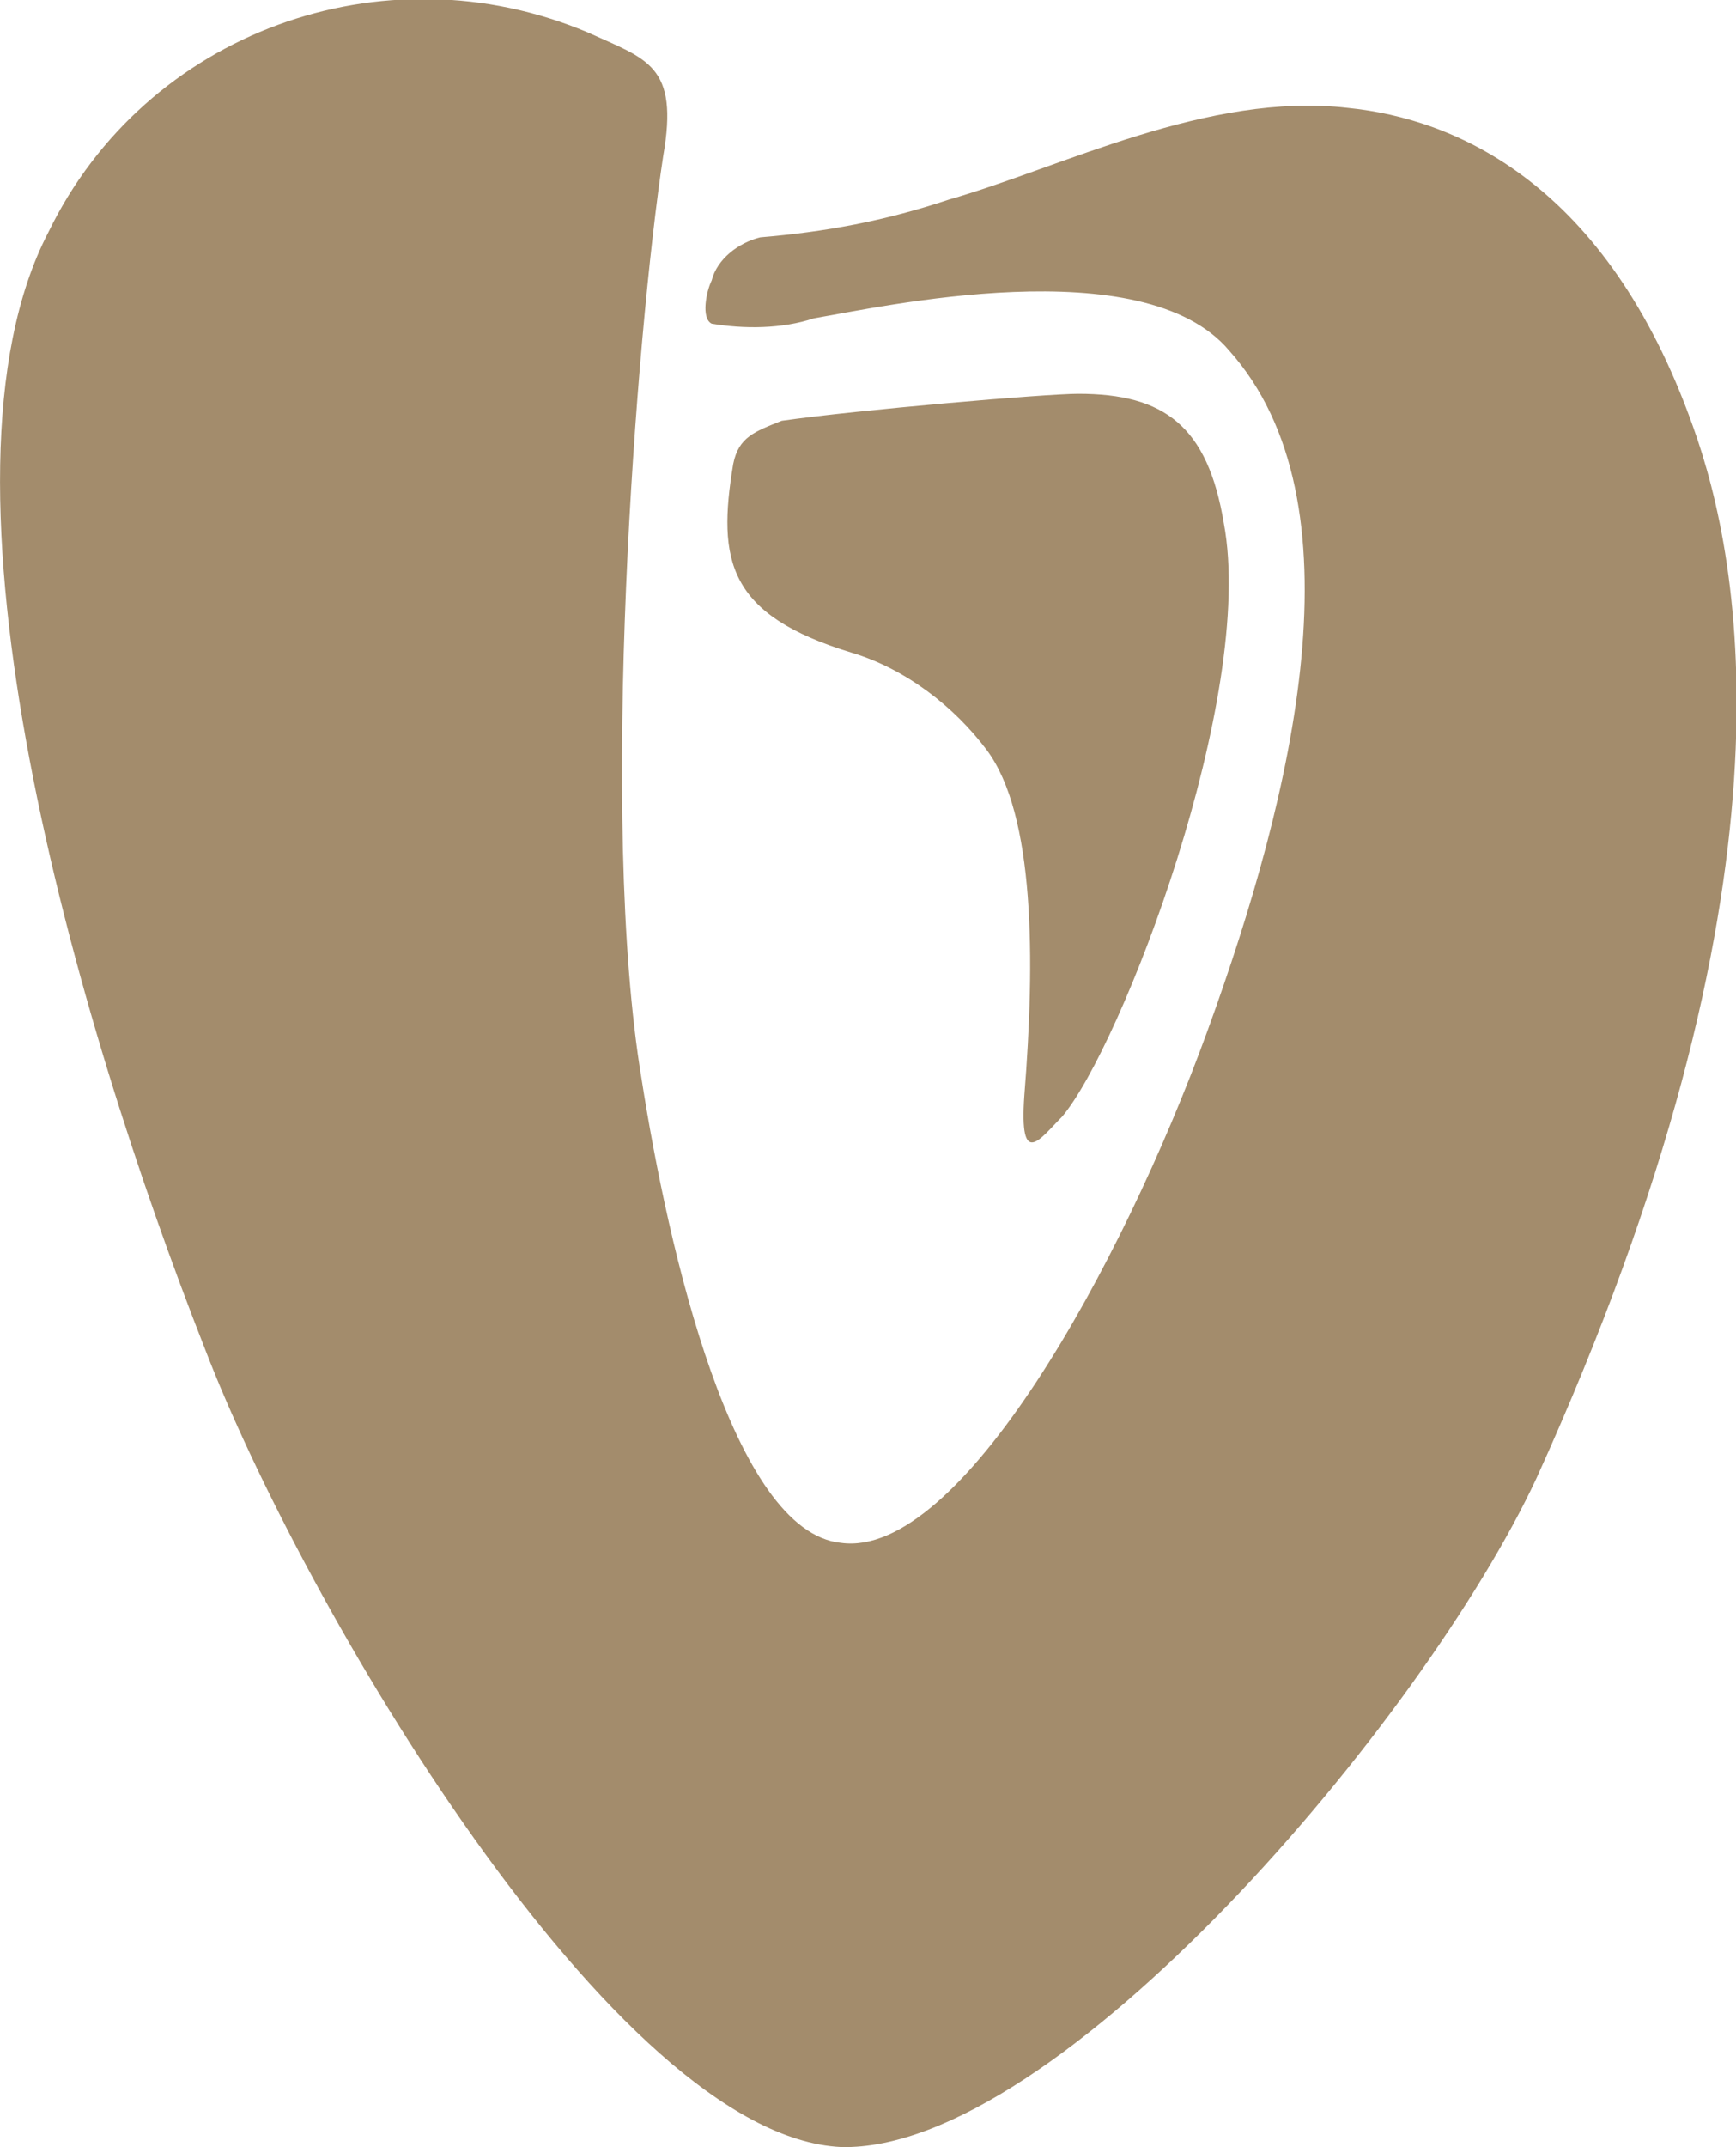 <?xml version="1.0" encoding="utf-8"?>
<!-- Generator: Adobe Illustrator 22.0.1, SVG Export Plug-In . SVG Version: 6.00 Build 0)  -->
<svg version="1.1" id="Layer_1" xmlns="http://www.w3.org/2000/svg" xmlns:xlink="http://www.w3.org/1999/xlink" x="0px" y="0px"
	 viewBox="0 0 32.2 39.8" style="enable-background:new 0 0 32.2 39.8;" xml:space="preserve">
<style type="text/css">
	.st0{fill:#A38C6C;}
</style>
<title>Asset 1</title>
<g id="Layer_2_1_">
	<g id="_Layer_">
		<path class="st0" d="M15.6,28.6c2.2,0.3,5.2-5.1,6.8-9.5s2.9-9.8,0.4-12.6c-1.6-1.9-6.5-0.8-7.7-0.6c-0.6,0.2-1.3,0.2-1.9,0.1
			c-0.2-0.1-0.1-0.6,0-0.8c0.1-0.4,0.5-0.7,0.9-0.8c1.2-0.1,2.3-0.3,3.5-0.7C19.7,3.1,22.4,1.7,25,2c2,0.2,4.8,1.4,6.4,5.9
			c0.9,2.5,2.1,8.5-2.9,19.5c-2.1,4.5-8.9,12.5-12.9,12.4C11.4,39.6,5.6,29.7,3.8,25C1.4,18.9-1.5,8.9,0.9,4.3
			c1.8-3.7,6.2-5.3,10-3.7c1.1,0.5,1.7,0.6,1.4,2.3c-0.5,3.3-1.2,12.3-0.4,17.1C12.4,23.2,13.6,28.4,15.6,28.6L15.6,28.6z M13.6,8.6
			c-0.3,1.8-0.1,2.8,2.2,3.5c1,0.3,1.9,1,2.5,1.8c0.9,1.2,0.9,3.9,0.7,6.4c-0.1,1.4,0.3,0.8,0.7,0.4c1.1-1.3,3.6-7.8,3-11
			c-0.3-1.8-1.1-2.4-2.7-2.4c-0.6,0-4.1,0.3-5.5,0.5C14,8,13.7,8.1,13.6,8.6"/>
	</g>
</g>
</svg>
